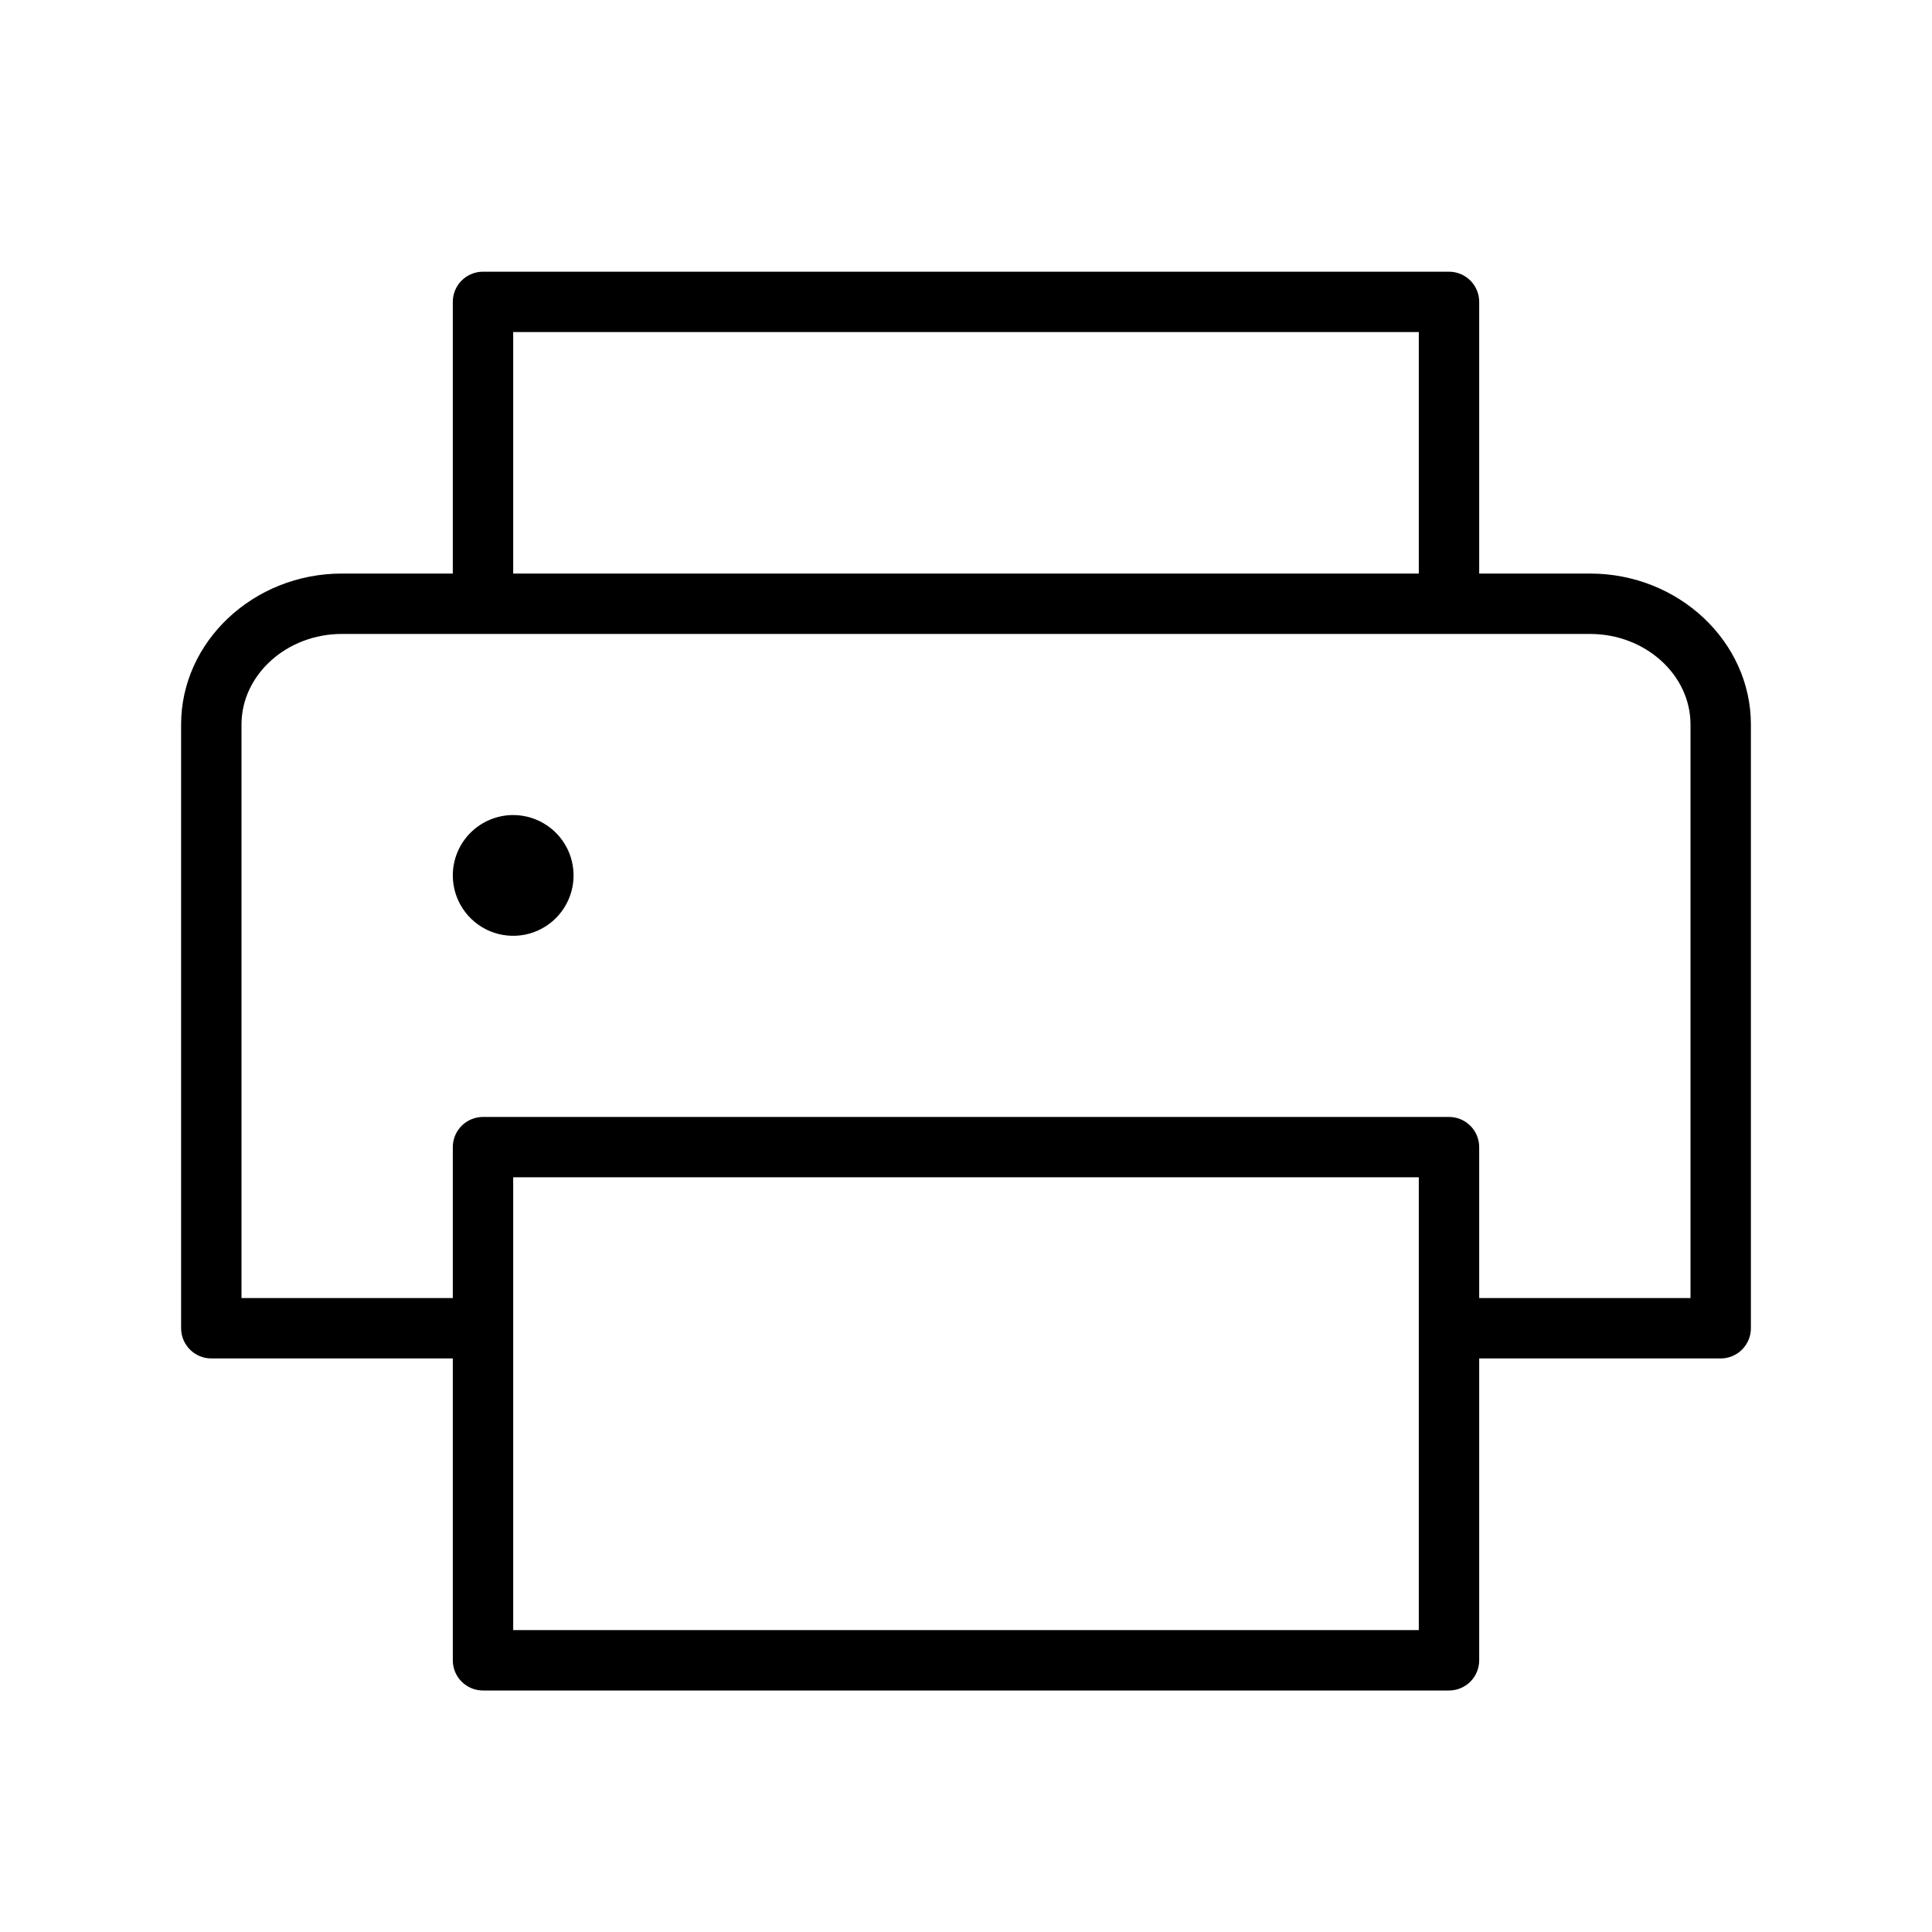 <svg width="54" height="54" viewBox="0 0 54 54" fill="none" xmlns="http://www.w3.org/2000/svg">
<path d="M9.555 16.031H12.656V8.438C12.656 8.214 12.745 7.999 12.903 7.841C13.062 7.683 13.276 7.594 13.5 7.594H40.5C40.724 7.594 40.938 7.683 41.097 7.841C41.255 7.999 41.344 8.214 41.344 8.438V16.031H44.444C46.913 16.031 48.938 17.93 48.938 20.25V37.125C48.938 37.349 48.849 37.563 48.69 37.722C48.532 37.88 48.318 37.969 48.094 37.969H41.344V46.406C41.344 46.63 41.255 46.845 41.097 47.003C40.938 47.161 40.724 47.25 40.5 47.25H13.5C13.276 47.25 13.062 47.161 12.903 47.003C12.745 46.845 12.656 46.63 12.656 46.406V37.969H5.906C5.682 37.969 5.468 37.88 5.31 37.722C5.151 37.563 5.062 37.349 5.062 37.125V20.25C5.062 17.93 7.088 16.031 9.555 16.031ZM39.656 9.281H14.344V16.031H39.656V9.281ZM14.344 45.562H39.656V32.906H14.344V45.562ZM6.75 36.281H12.656V32.062C12.656 31.839 12.745 31.624 12.903 31.466C13.062 31.308 13.276 31.219 13.5 31.219H40.5C40.724 31.219 40.938 31.308 41.097 31.466C41.255 31.624 41.344 31.839 41.344 32.062V36.281H47.25V20.25C47.25 18.858 45.984 17.719 44.444 17.719H9.555C8.016 17.719 6.75 18.858 6.75 20.25V36.281ZM12.656 24.469C12.656 24.802 12.755 25.129 12.941 25.406C13.126 25.684 13.39 25.9 13.698 26.028C14.006 26.155 14.346 26.189 14.673 26.124C15 26.059 15.301 25.898 15.537 25.662C15.773 25.426 15.934 25.125 15.999 24.798C16.064 24.471 16.03 24.131 15.903 23.823C15.775 23.515 15.559 23.251 15.281 23.066C15.004 22.88 14.678 22.781 14.344 22.781C13.896 22.781 13.467 22.959 13.15 23.276C12.834 23.592 12.656 24.021 12.656 24.469Z" fill="currentColor"/>
</svg>
